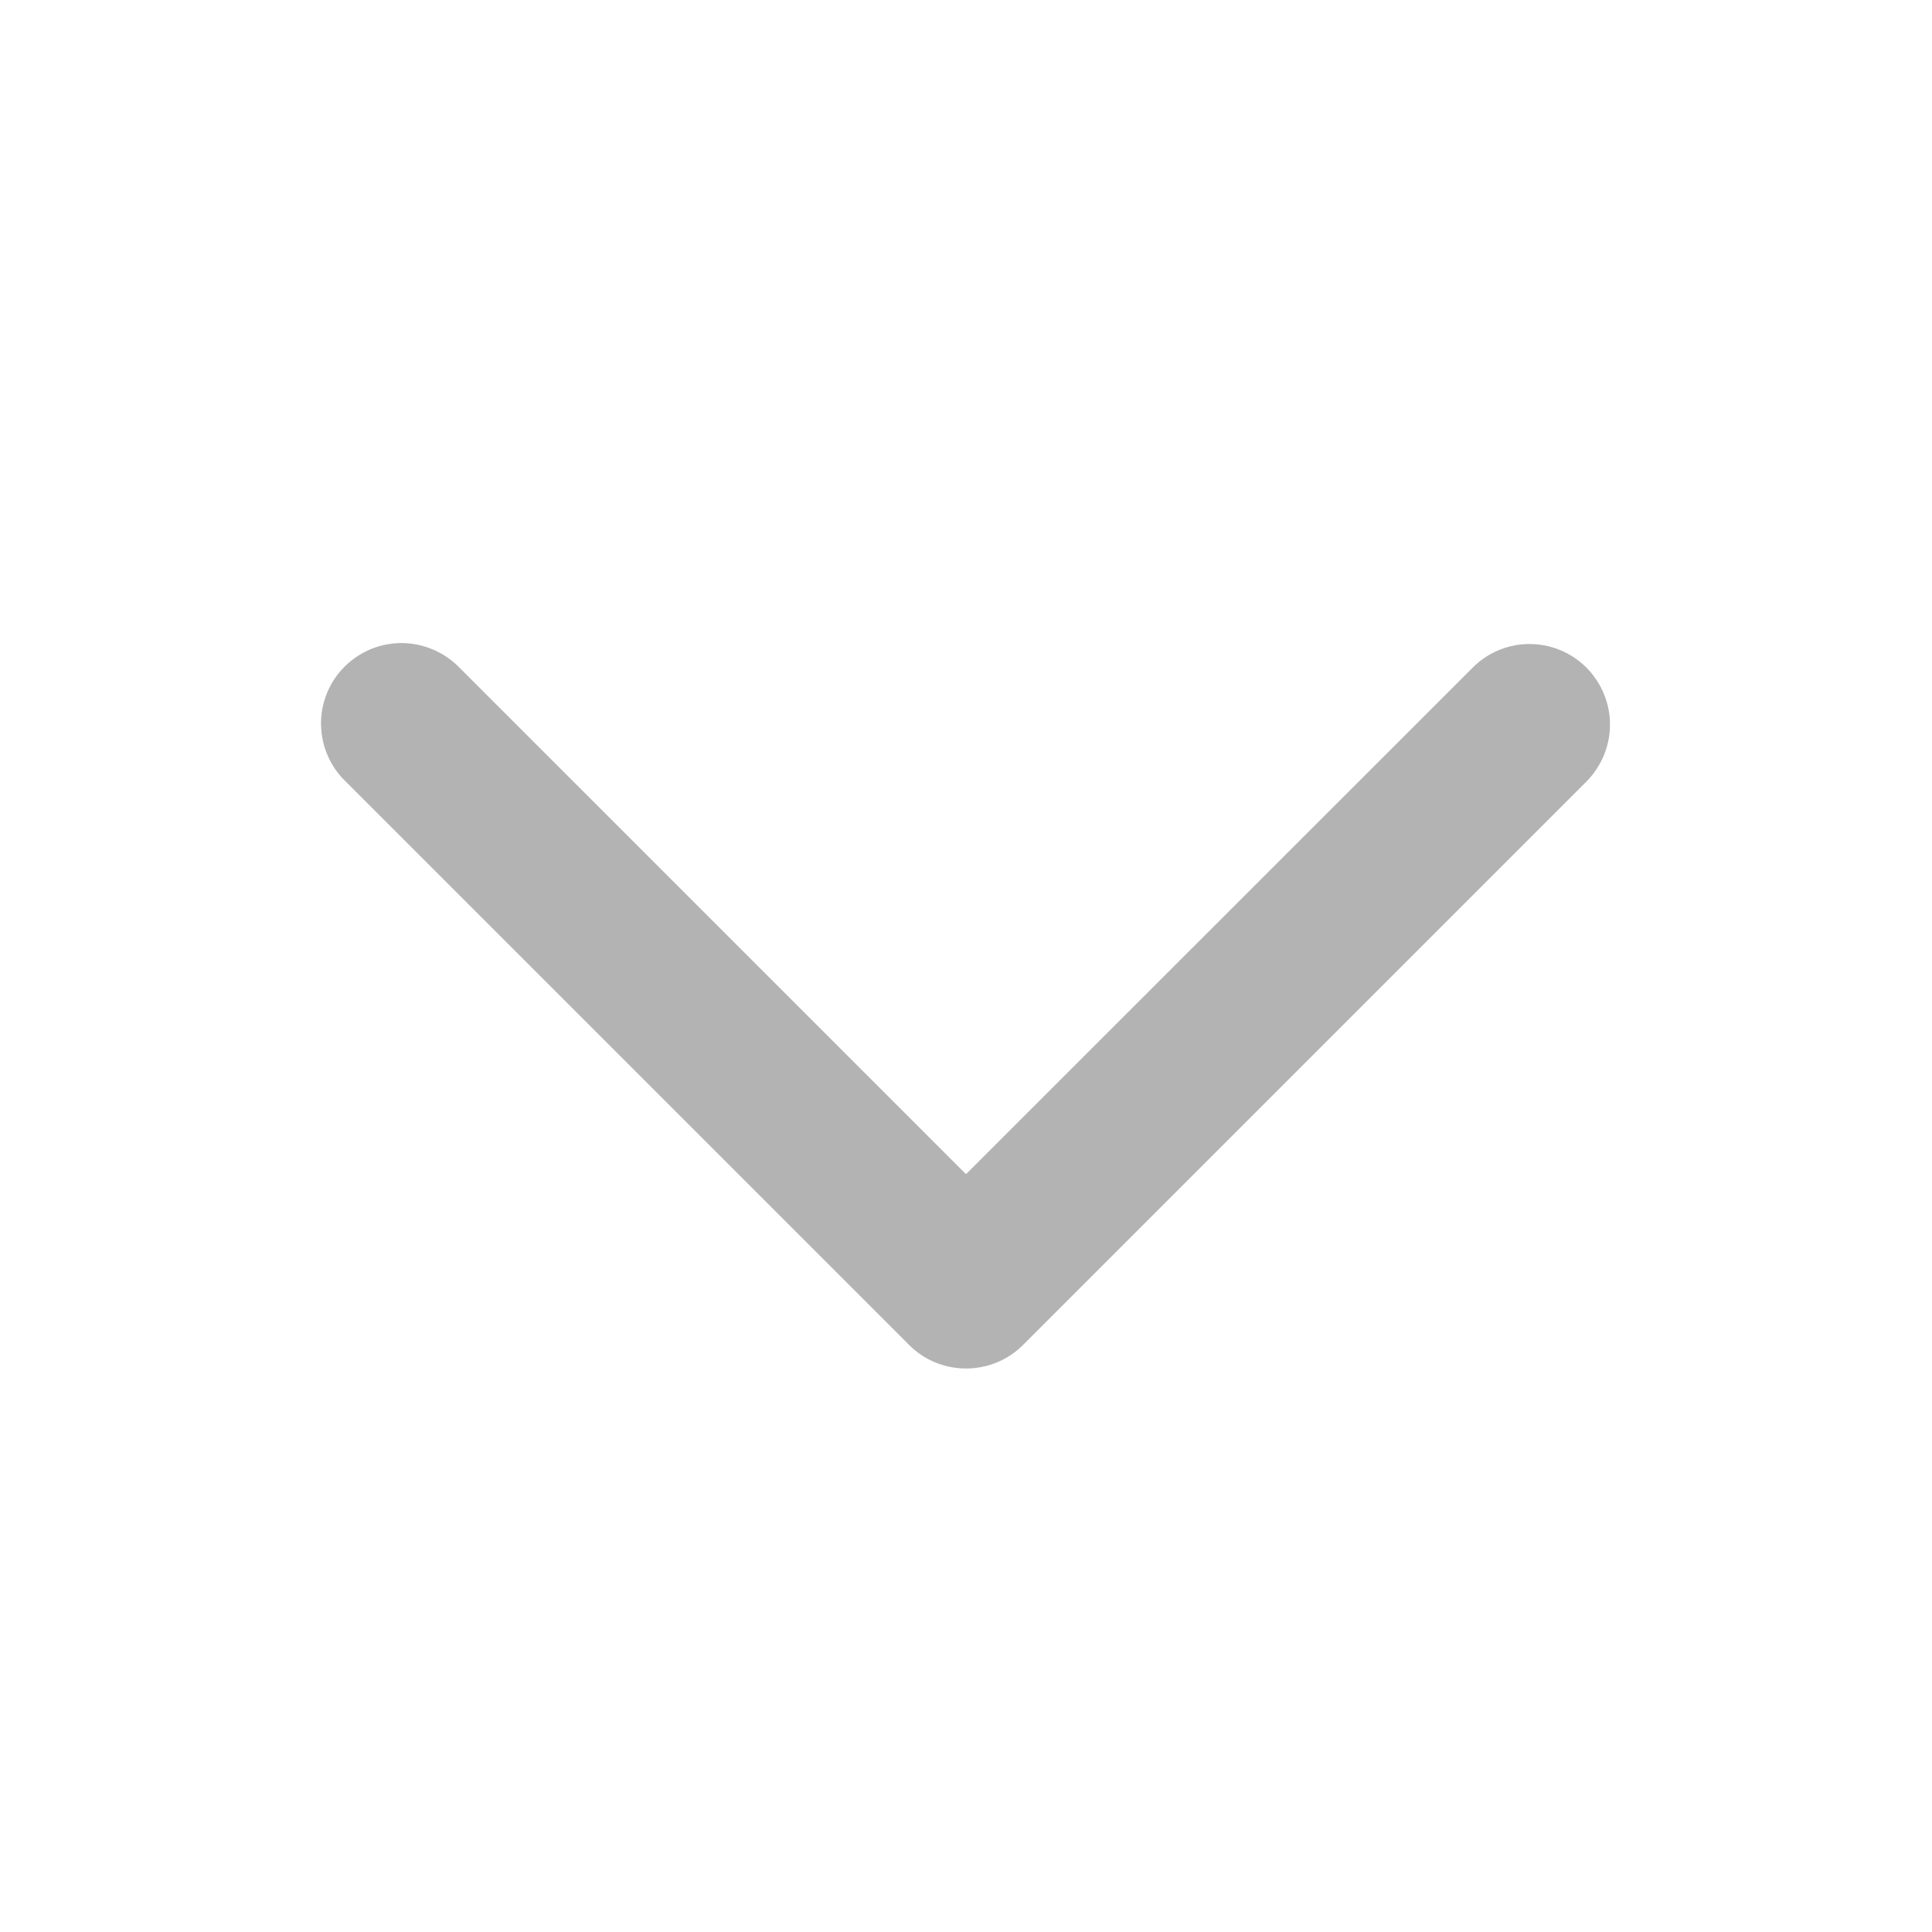<svg width="12" height="12" viewBox="0 0 12 12" fill="none" xmlns="http://www.w3.org/2000/svg">
<path fill-rule="evenodd" clip-rule="evenodd" d="M9.854 4.147C9.76 4.053 9.633 4 9.5 4C9.368 4 9.24 4.053 9.147 4.147L6 7.293L2.854 4.147C2.807 4.099 2.752 4.061 2.691 4.035C2.63 4.009 2.565 3.995 2.498 3.994C2.432 3.994 2.366 4.006 2.305 4.031C2.243 4.057 2.187 4.094 2.14 4.141C2.093 4.188 2.056 4.243 2.031 4.305C2.006 4.366 1.993 4.432 1.994 4.499C1.995 4.565 2.008 4.631 2.035 4.692C2.061 4.753 2.099 4.808 2.147 4.854L5.647 8.354C5.74 8.448 5.868 8.5 6 8.5C6.133 8.5 6.26 8.448 6.354 8.354L9.854 4.854C9.947 4.76 10 4.633 10 4.5C10 4.368 9.947 4.241 9.854 4.147Z" fill="#B3B3B3"/>
</svg>
